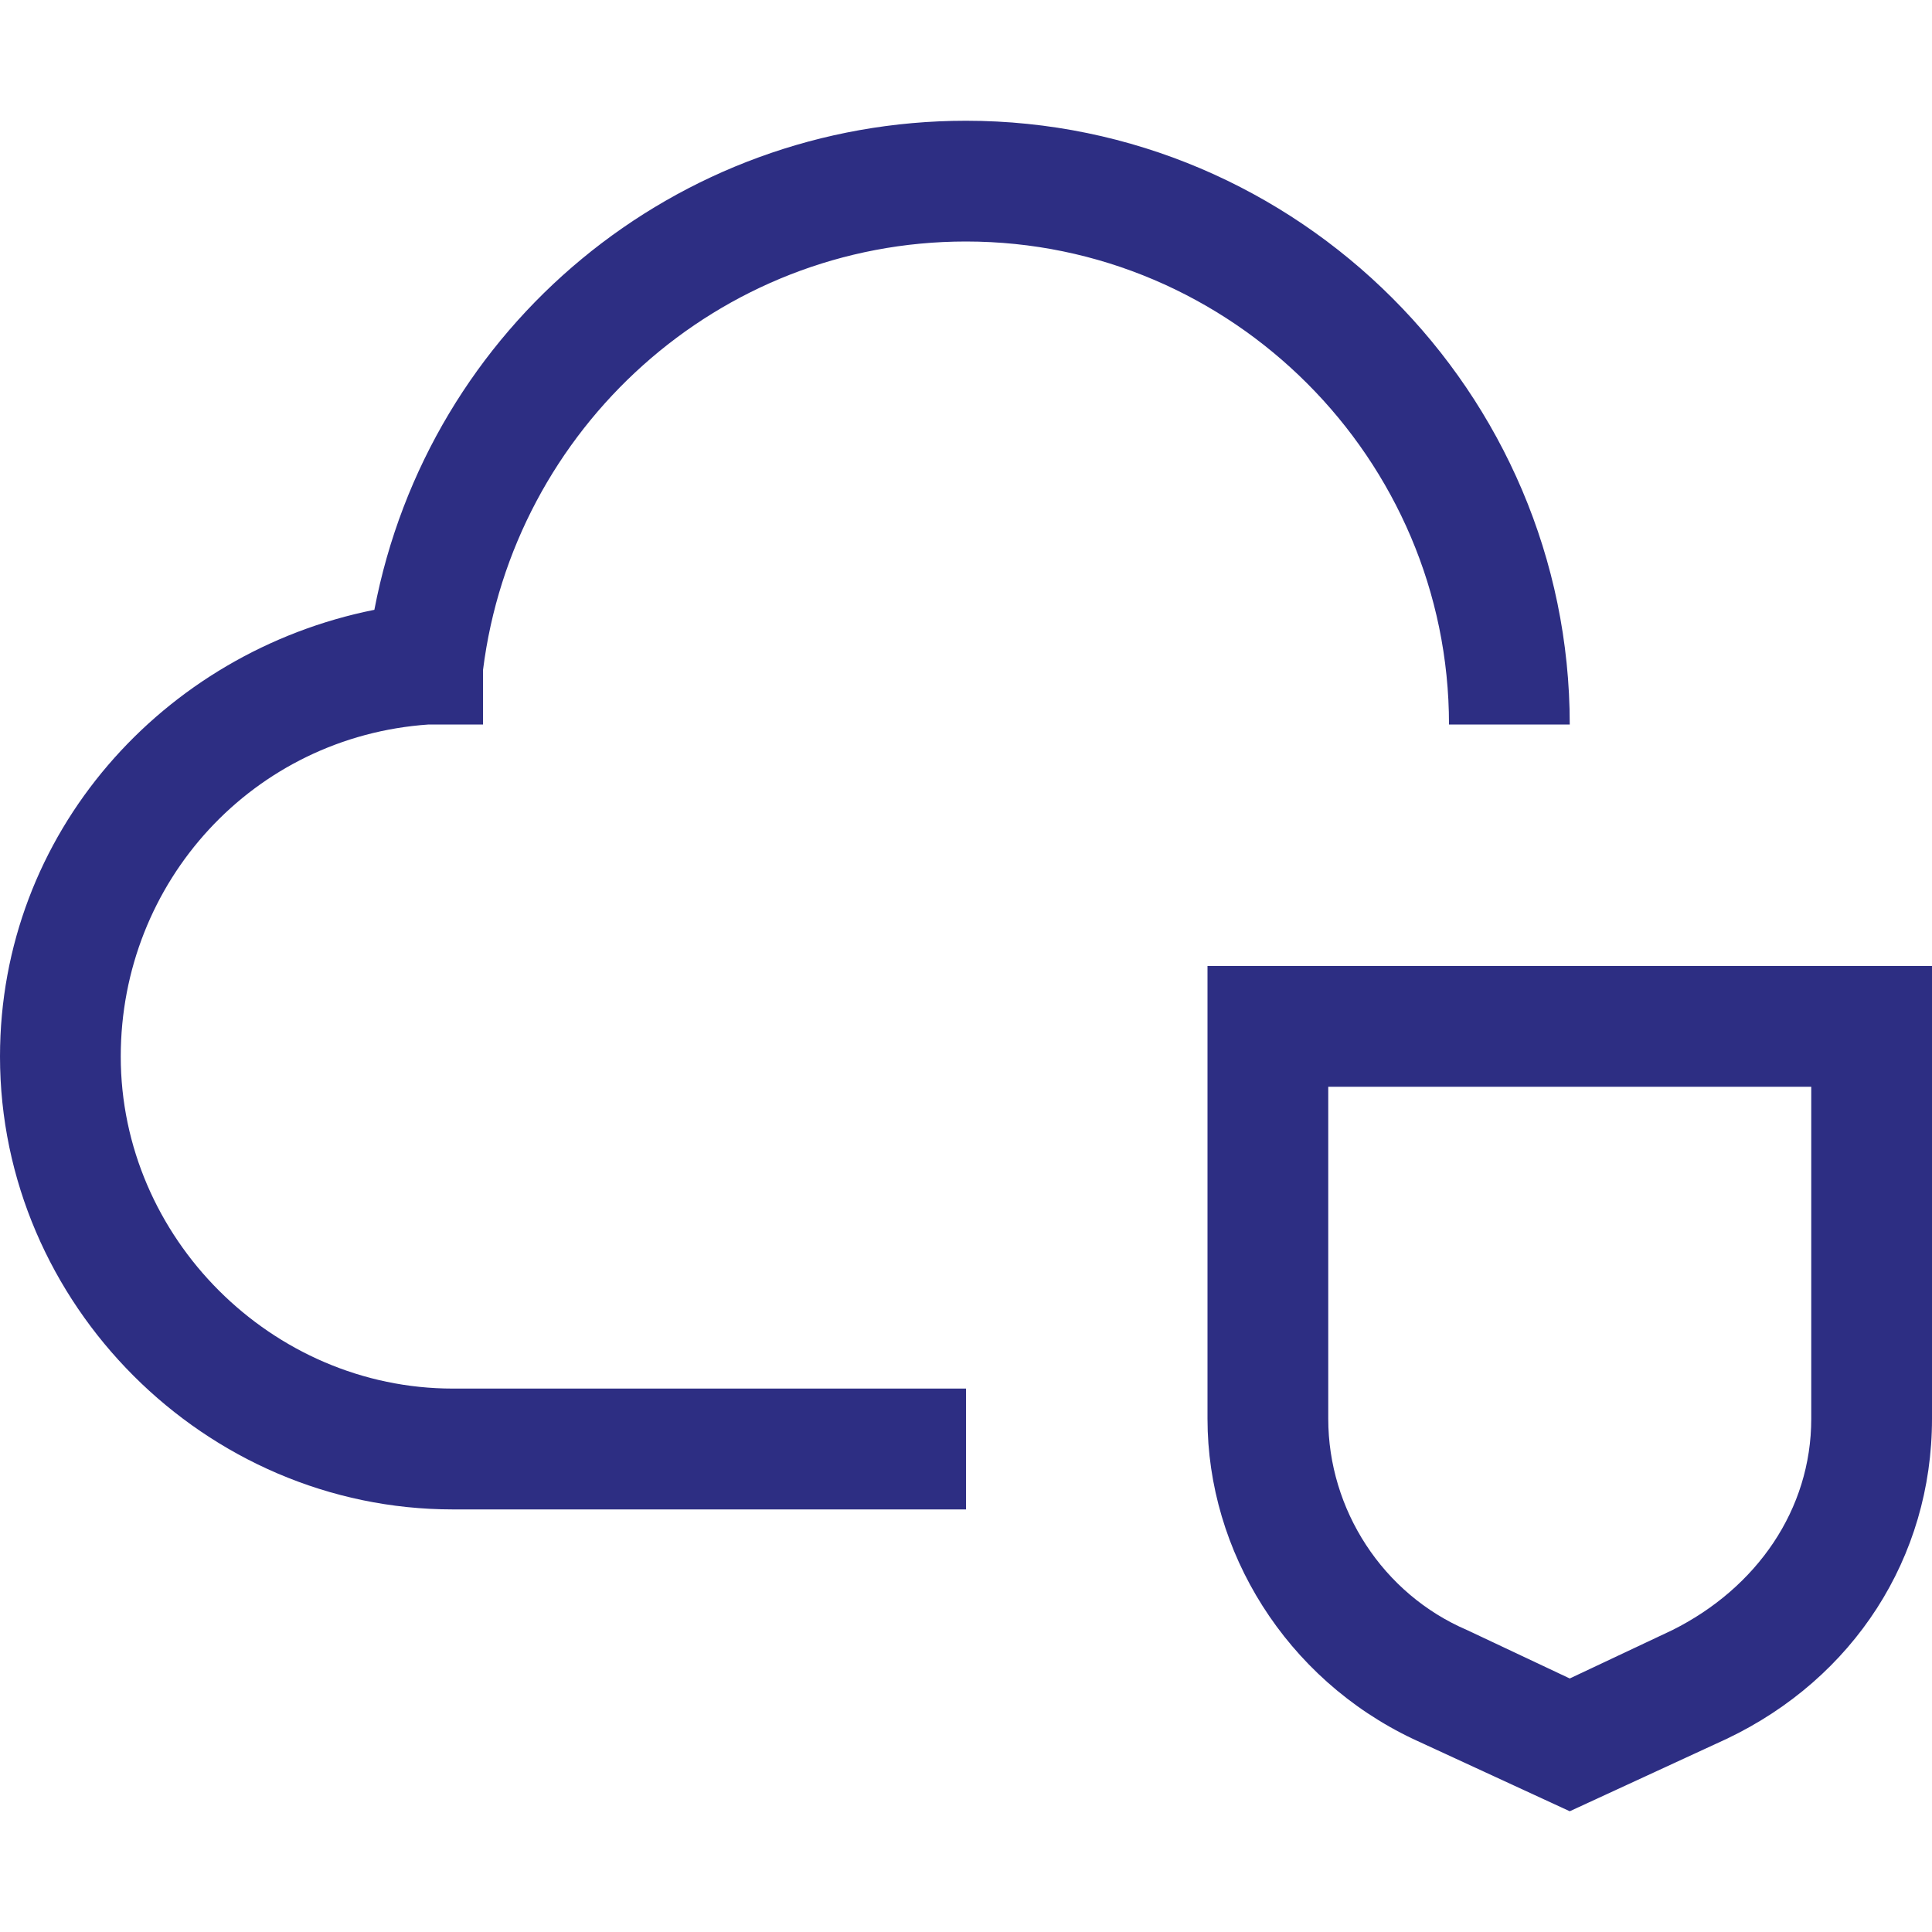 <svg width="22" height="22" viewBox="0 0 22 22" fill="none" xmlns="http://www.w3.org/2000/svg">
<path d="M20.625 12.375V16.156C20.625 17.188 20.006 18.081 19.044 18.562L17.875 19.113L16.706 18.562C15.744 18.15 15.125 17.188 15.125 16.156V12.375H20.625ZM22 11H13.75V16.156C13.75 17.669 14.644 19.113 16.087 19.8L17.875 20.625L19.663 19.8C21.106 19.113 22 17.738 22 16.156V11Z" fill="#2D2E83"/>
<path d="M11 17.188H5.156C2.337 17.188 0 14.85 0 12.031C0 9.488 1.856 7.425 4.263 6.944C4.881 3.712 7.7 1.375 11 1.375C14.781 1.375 17.875 4.469 17.875 8.25H16.5C16.5 5.225 14.025 2.75 11 2.75C8.181 2.75 5.844 4.881 5.5 7.631V8.25H4.881C2.888 8.387 1.375 10.037 1.375 12.031C1.375 14.094 3.094 15.812 5.156 15.812H11V17.188Z" fill="#2D2E83"/>
</svg>

